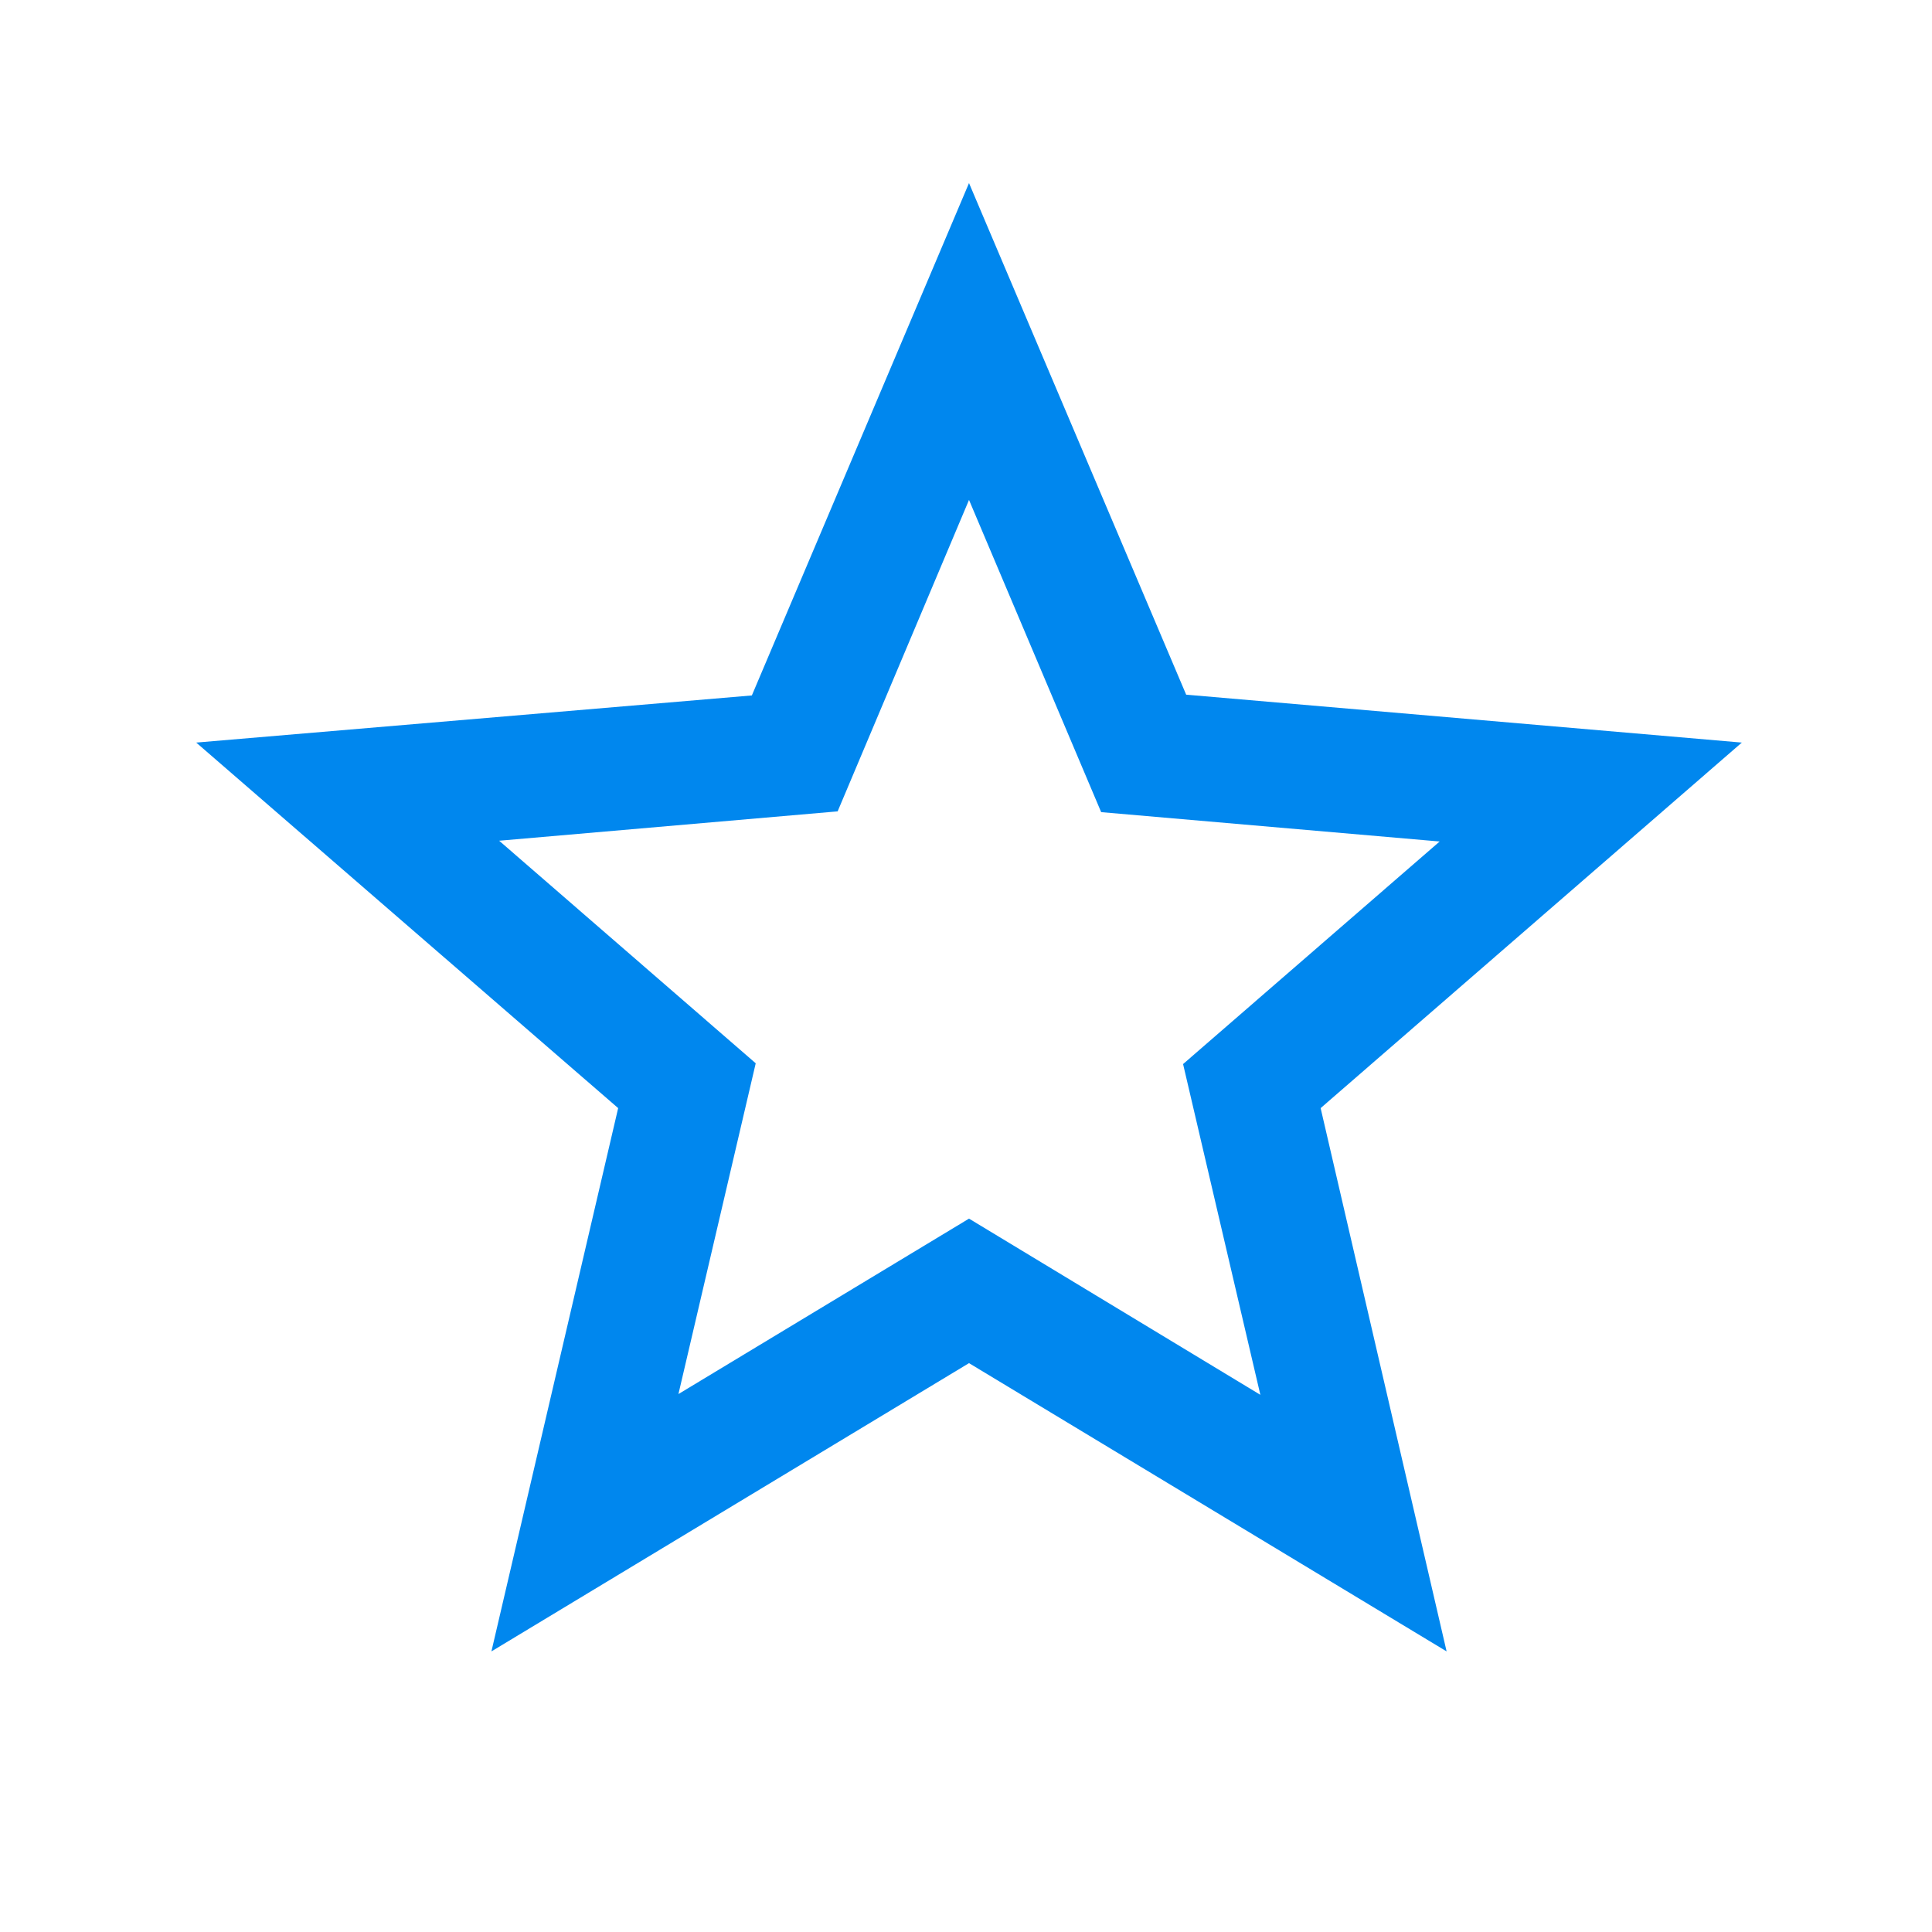 <svg width="25" height="25" viewBox="0 0 25 25" fill="none" xmlns="http://www.w3.org/2000/svg">
<path d="M22.539 9.609L15.349 8.989L12.539 2.369L9.729 8.999L2.539 9.609L7.999 14.339L6.359 21.369L12.539 17.639L18.719 21.369L17.089 14.339L22.539 9.609ZM12.539 15.769L8.779 18.039L9.779 13.759L6.459 10.879L10.839 10.499L12.539 6.469L14.249 10.509L18.629 10.889L15.309 13.769L16.309 18.049L12.539 15.769Z" fill="#0087EE"/>
</svg>
